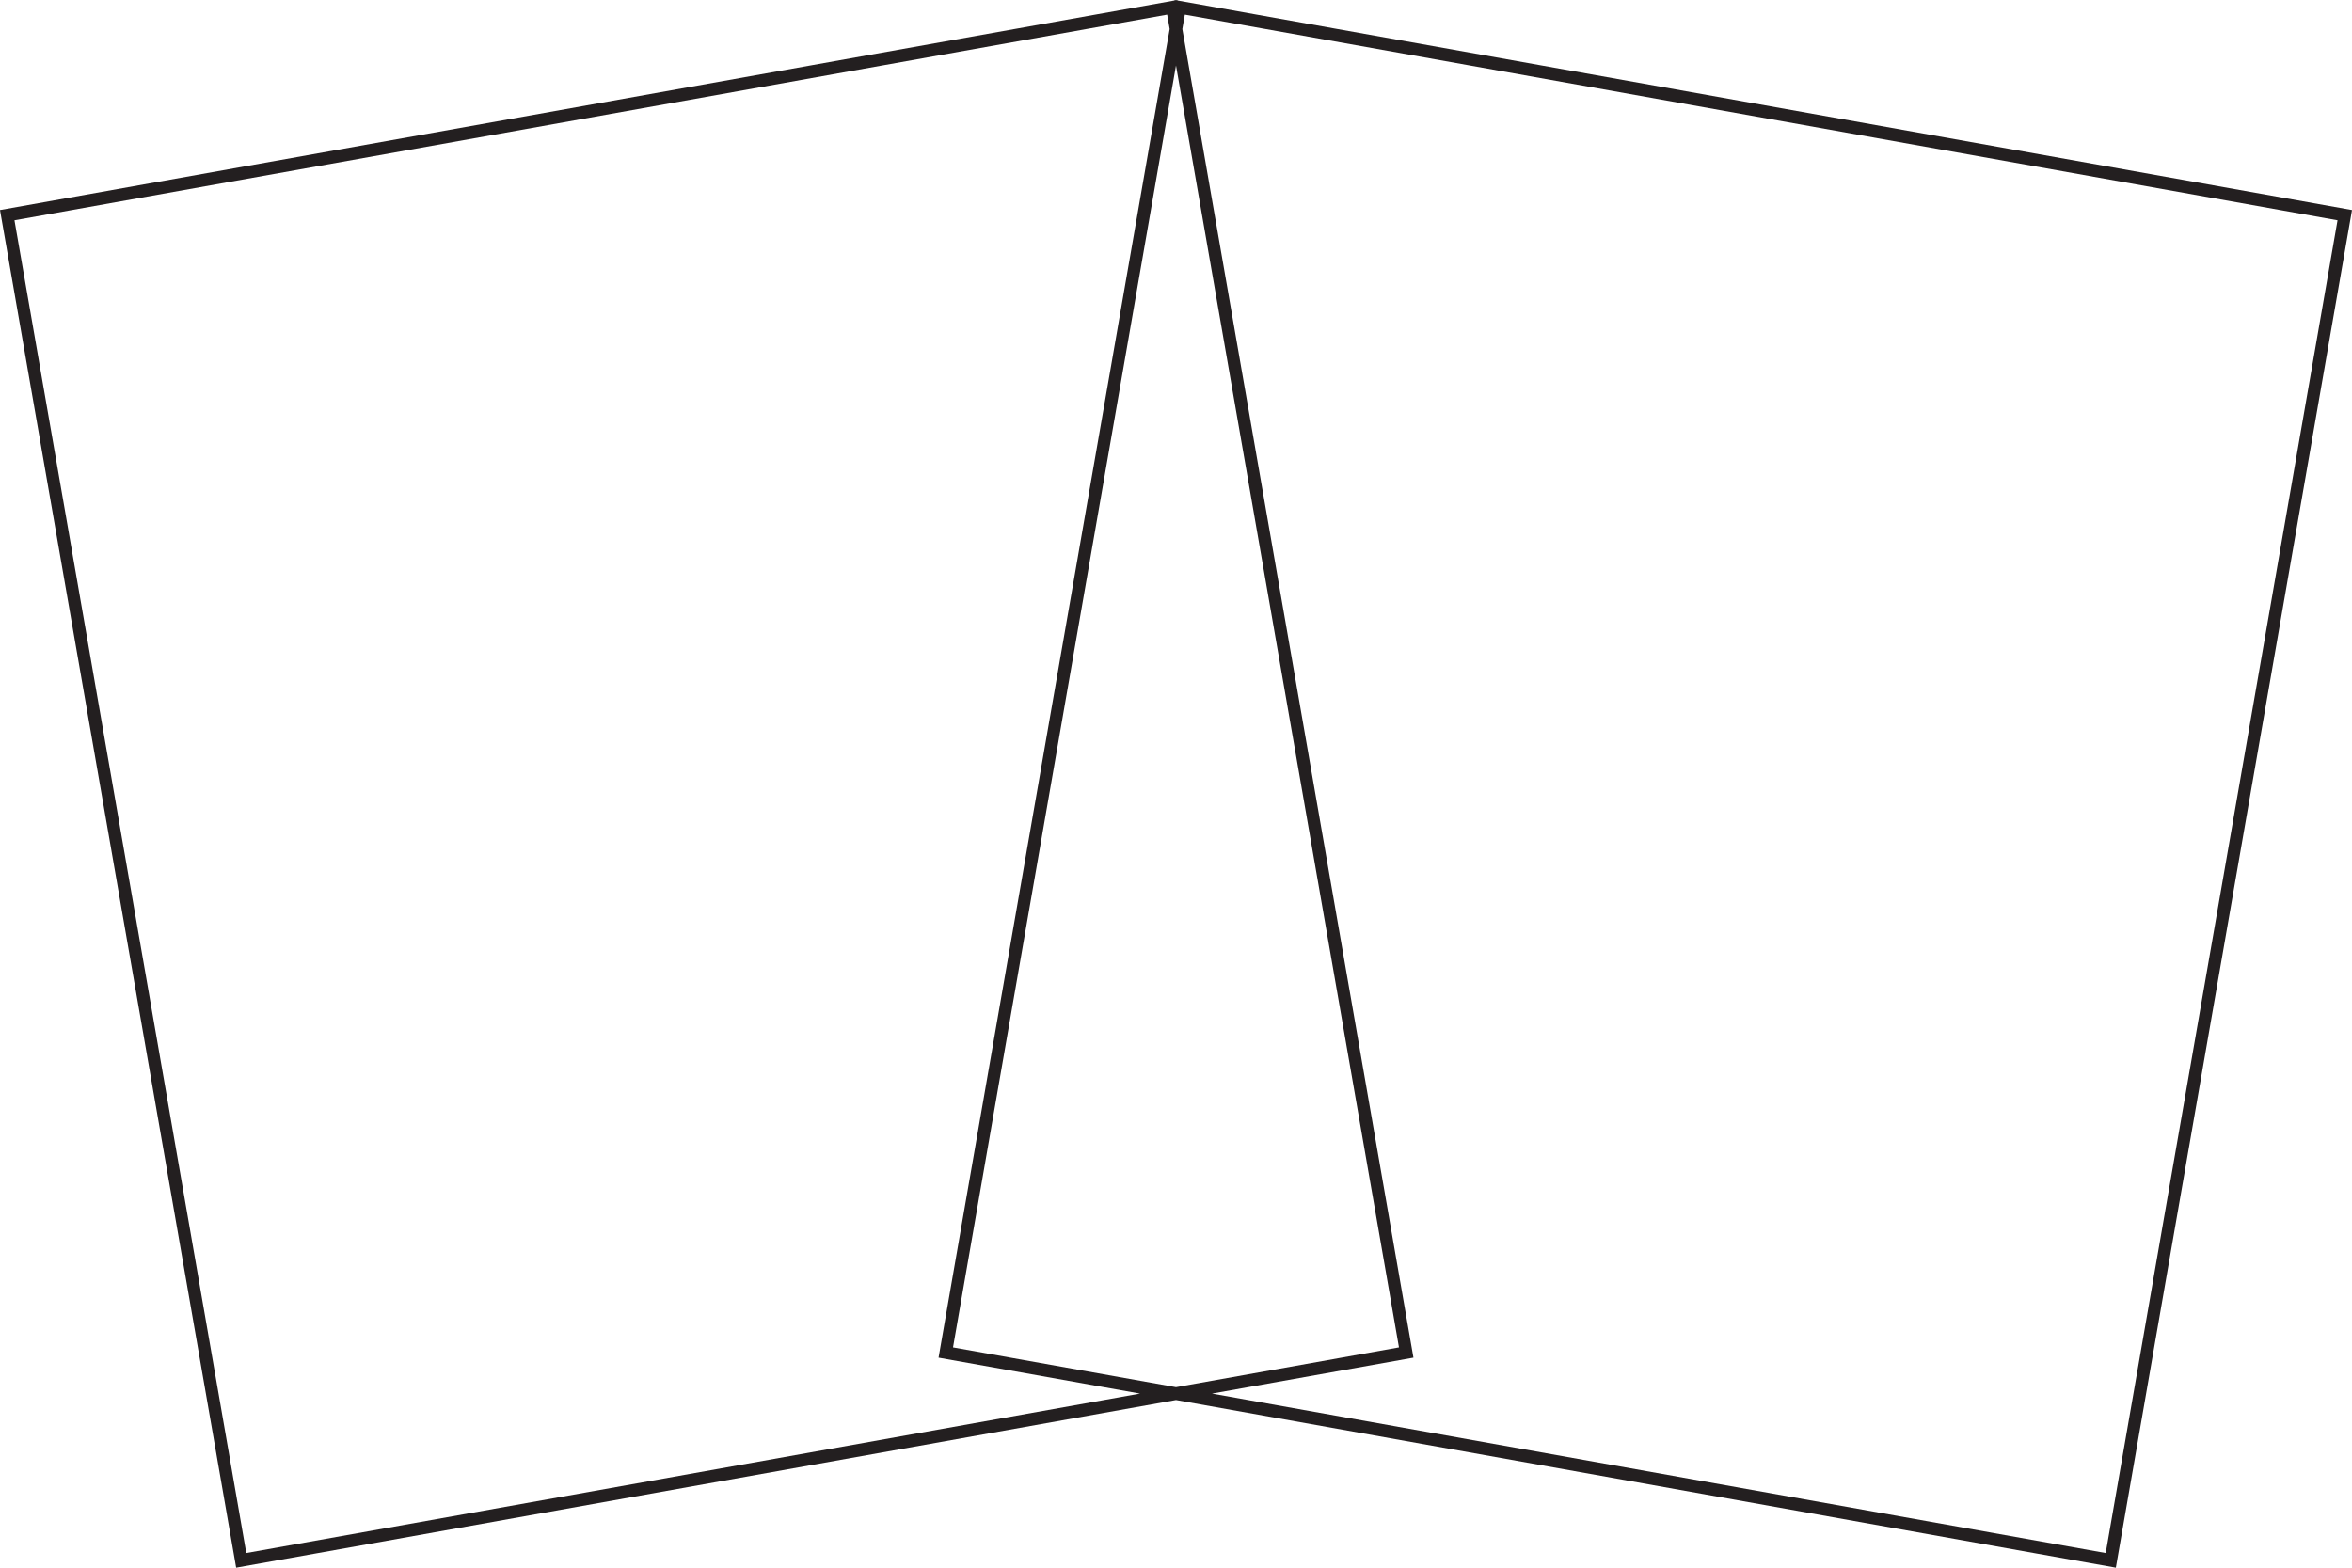 <svg clip-rule="evenodd" fill-rule="evenodd" stroke-linejoin="round" stroke-miterlimit="2" viewBox="0 0 390 260" xmlns="http://www.w3.org/2000/svg"><path d="m195 .038-.214-.038-.013.079-194.773 34.755 39.159 225.166 155.841-27.809 155.841 27.809 39.159-225.166-194.773-34.755-.013-.079-.214.038zm-1.051 4.777-38.322 220.351 33.409 5.961-148.197 26.445-38.441-221.037s191.136-34.107 191.136-34.107zm2.102 0 .415-2.387s191.136 34.107 191.136 34.107l-38.441 221.037-148.197-26.445 33.409-5.961zm-38.025 218.65 36.974 6.598 36.974-6.598-36.974-212.605z" fill="#231f20"/></svg>